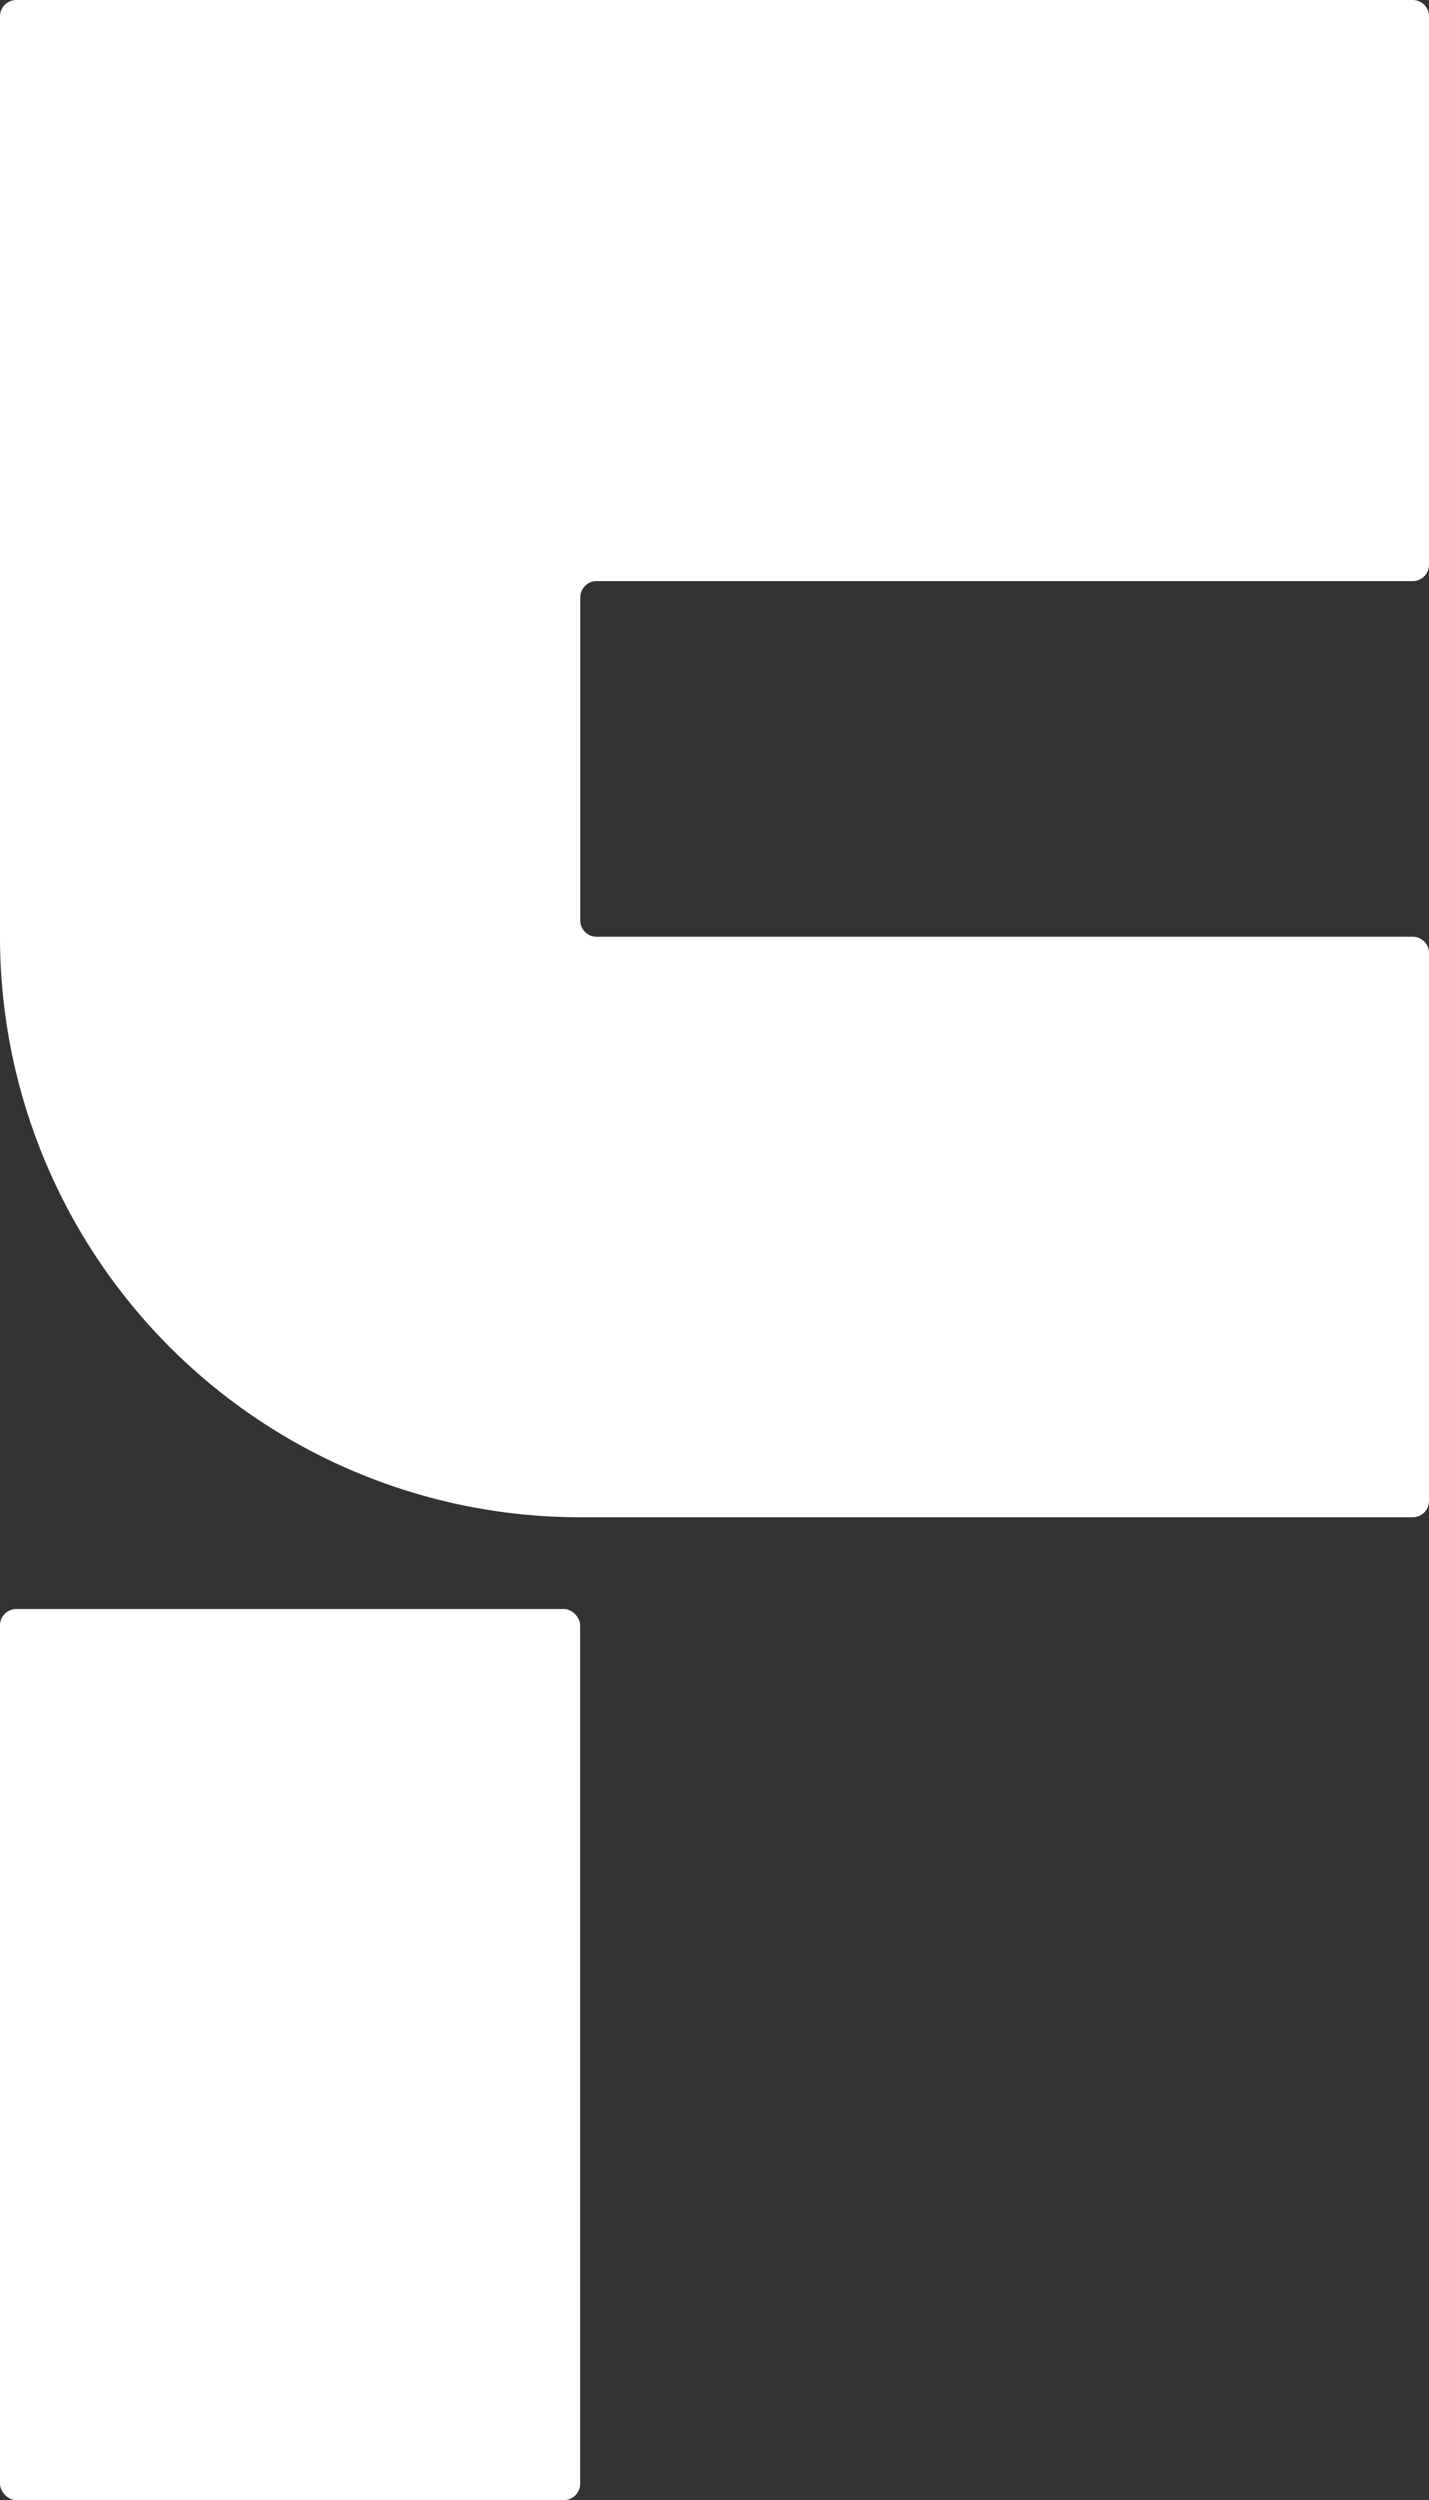 <svg xmlns="http://www.w3.org/2000/svg" width="97.37" height="170.25" viewBox="0 0 97.37 170.25"><rect x="0" y="0" width="97.37" height="170.25" fill="#333333" stroke="none"/><defs><style>.cls-1{fill:#fff;}</style></defs><title>it_oursourcing</title><g id="Layer_2" data-name="Layer 2"><g id="Layer_1-2" data-name="Layer 1"><path class="cls-1" d="M1.11,0A1.11,1.11,0,0,0,0,1.11V63.79a39.53,39.53,0,0,0,39.53,39.53H96.26a1.11,1.11,0,0,0,1.11-1.11V64.9a1.11,1.11,0,0,0-1.11-1.11H40.65a1.11,1.11,0,0,1-1.11-1.11v-22a1.11,1.11,0,0,1,1.11-1.11H96.26a1.11,1.11,0,0,0,1.11-1.11V1.11A1.11,1.11,0,0,0,96.26,0H1.11Z"></path><rect class="cls-1" y="109.57" width="39.53" height="60.68" rx="1.11" ry="1.11"></rect></g></g></svg>